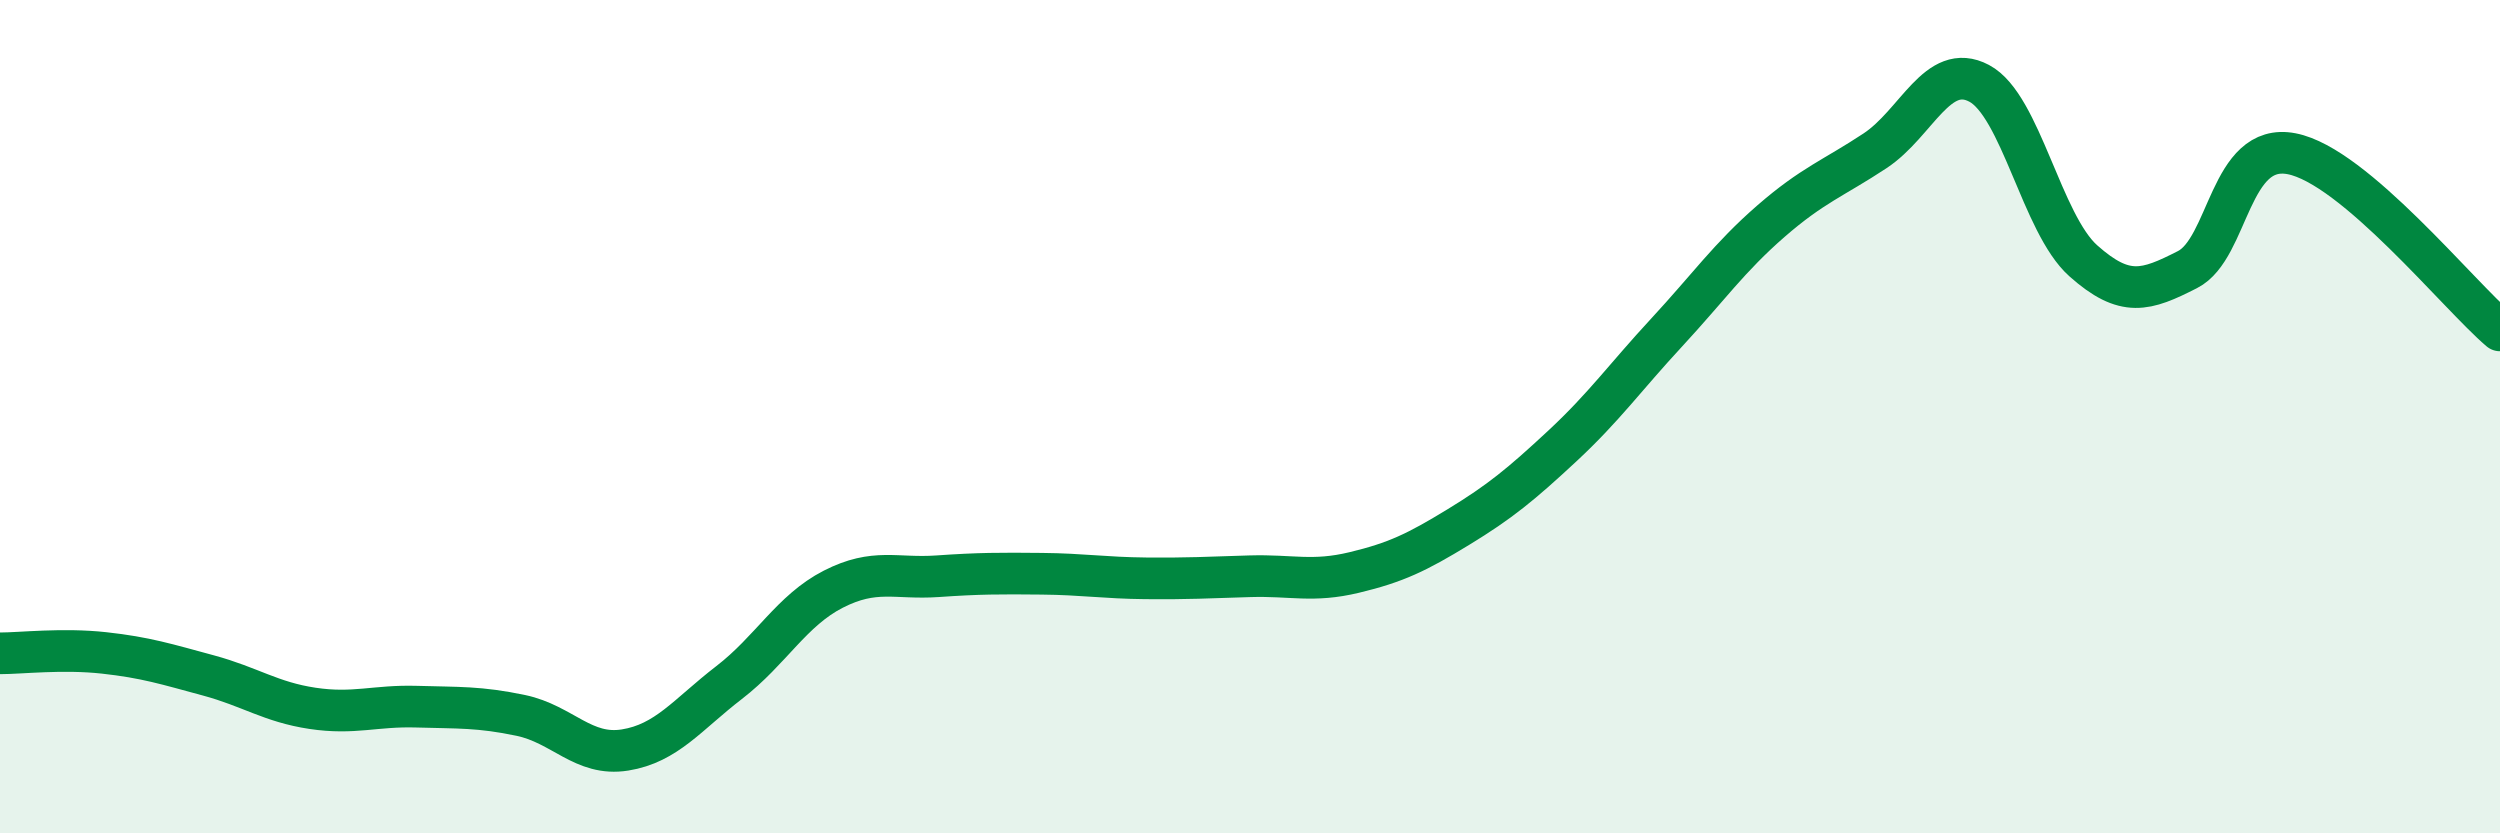 
    <svg width="60" height="20" viewBox="0 0 60 20" xmlns="http://www.w3.org/2000/svg">
      <path
        d="M 0,15.68 C 0.5,15.68 1.5,15.56 2.5,15.67 C 3.5,15.78 4,15.94 5,16.21 C 6,16.48 6.5,16.85 7.5,17 C 8.5,17.15 9,16.93 10,16.96 C 11,16.99 11.5,16.96 12.5,17.17 C 13.5,17.38 14,18.16 15,18 C 16,17.84 16.5,17.15 17.5,16.38 C 18.5,15.61 19,14.65 20,14.14 C 21,13.63 21.5,13.9 22.5,13.83 C 23.5,13.76 24,13.76 25,13.77 C 26,13.78 26.5,13.87 27.5,13.88 C 28.5,13.89 29,13.86 30,13.83 C 31,13.8 31.5,13.98 32.5,13.74 C 33.5,13.5 34,13.26 35,12.65 C 36,12.04 36.5,11.63 37.5,10.7 C 38.5,9.77 39,9.06 40,7.98 C 41,6.9 41.5,6.18 42.5,5.31 C 43.5,4.44 44,4.28 45,3.62 C 46,2.96 46.5,1.47 47.5,2 C 48.5,2.53 49,5.37 50,6.26 C 51,7.15 51.5,6.98 52.5,6.47 C 53.5,5.96 53.5,3.4 55,3.69 C 56.5,3.98 59,7.08 60,7.93L60 20L0 20Z"
        fill="#008740"
        opacity="0.1"
        stroke-linecap="round"
        stroke-linejoin="round"
      />
      <path
        d="M 0,15.68 C 0.5,15.68 1.5,15.56 2.5,15.67 C 3.5,15.78 4,15.94 5,16.21 C 6,16.48 6.5,16.85 7.5,17 C 8.5,17.15 9,16.93 10,16.96 C 11,16.99 11.5,16.96 12.5,17.17 C 13.5,17.38 14,18.16 15,18 C 16,17.84 16.5,17.15 17.5,16.38 C 18.5,15.61 19,14.65 20,14.14 C 21,13.63 21.5,13.9 22.5,13.83 C 23.5,13.76 24,13.76 25,13.77 C 26,13.78 26.5,13.87 27.5,13.88 C 28.5,13.89 29,13.86 30,13.83 C 31,13.8 31.5,13.98 32.5,13.74 C 33.5,13.5 34,13.26 35,12.65 C 36,12.04 36.5,11.63 37.5,10.7 C 38.5,9.77 39,9.06 40,7.98 C 41,6.9 41.5,6.18 42.5,5.31 C 43.5,4.44 44,4.28 45,3.62 C 46,2.96 46.5,1.47 47.5,2 C 48.5,2.53 49,5.37 50,6.26 C 51,7.15 51.5,6.98 52.5,6.47 C 53.5,5.96 53.5,3.4 55,3.69 C 56.5,3.98 59,7.08 60,7.93"
        stroke="#008740"
        stroke-width="1"
        fill="none"
        stroke-linecap="round"
        stroke-linejoin="round"
      />
    </svg>
  